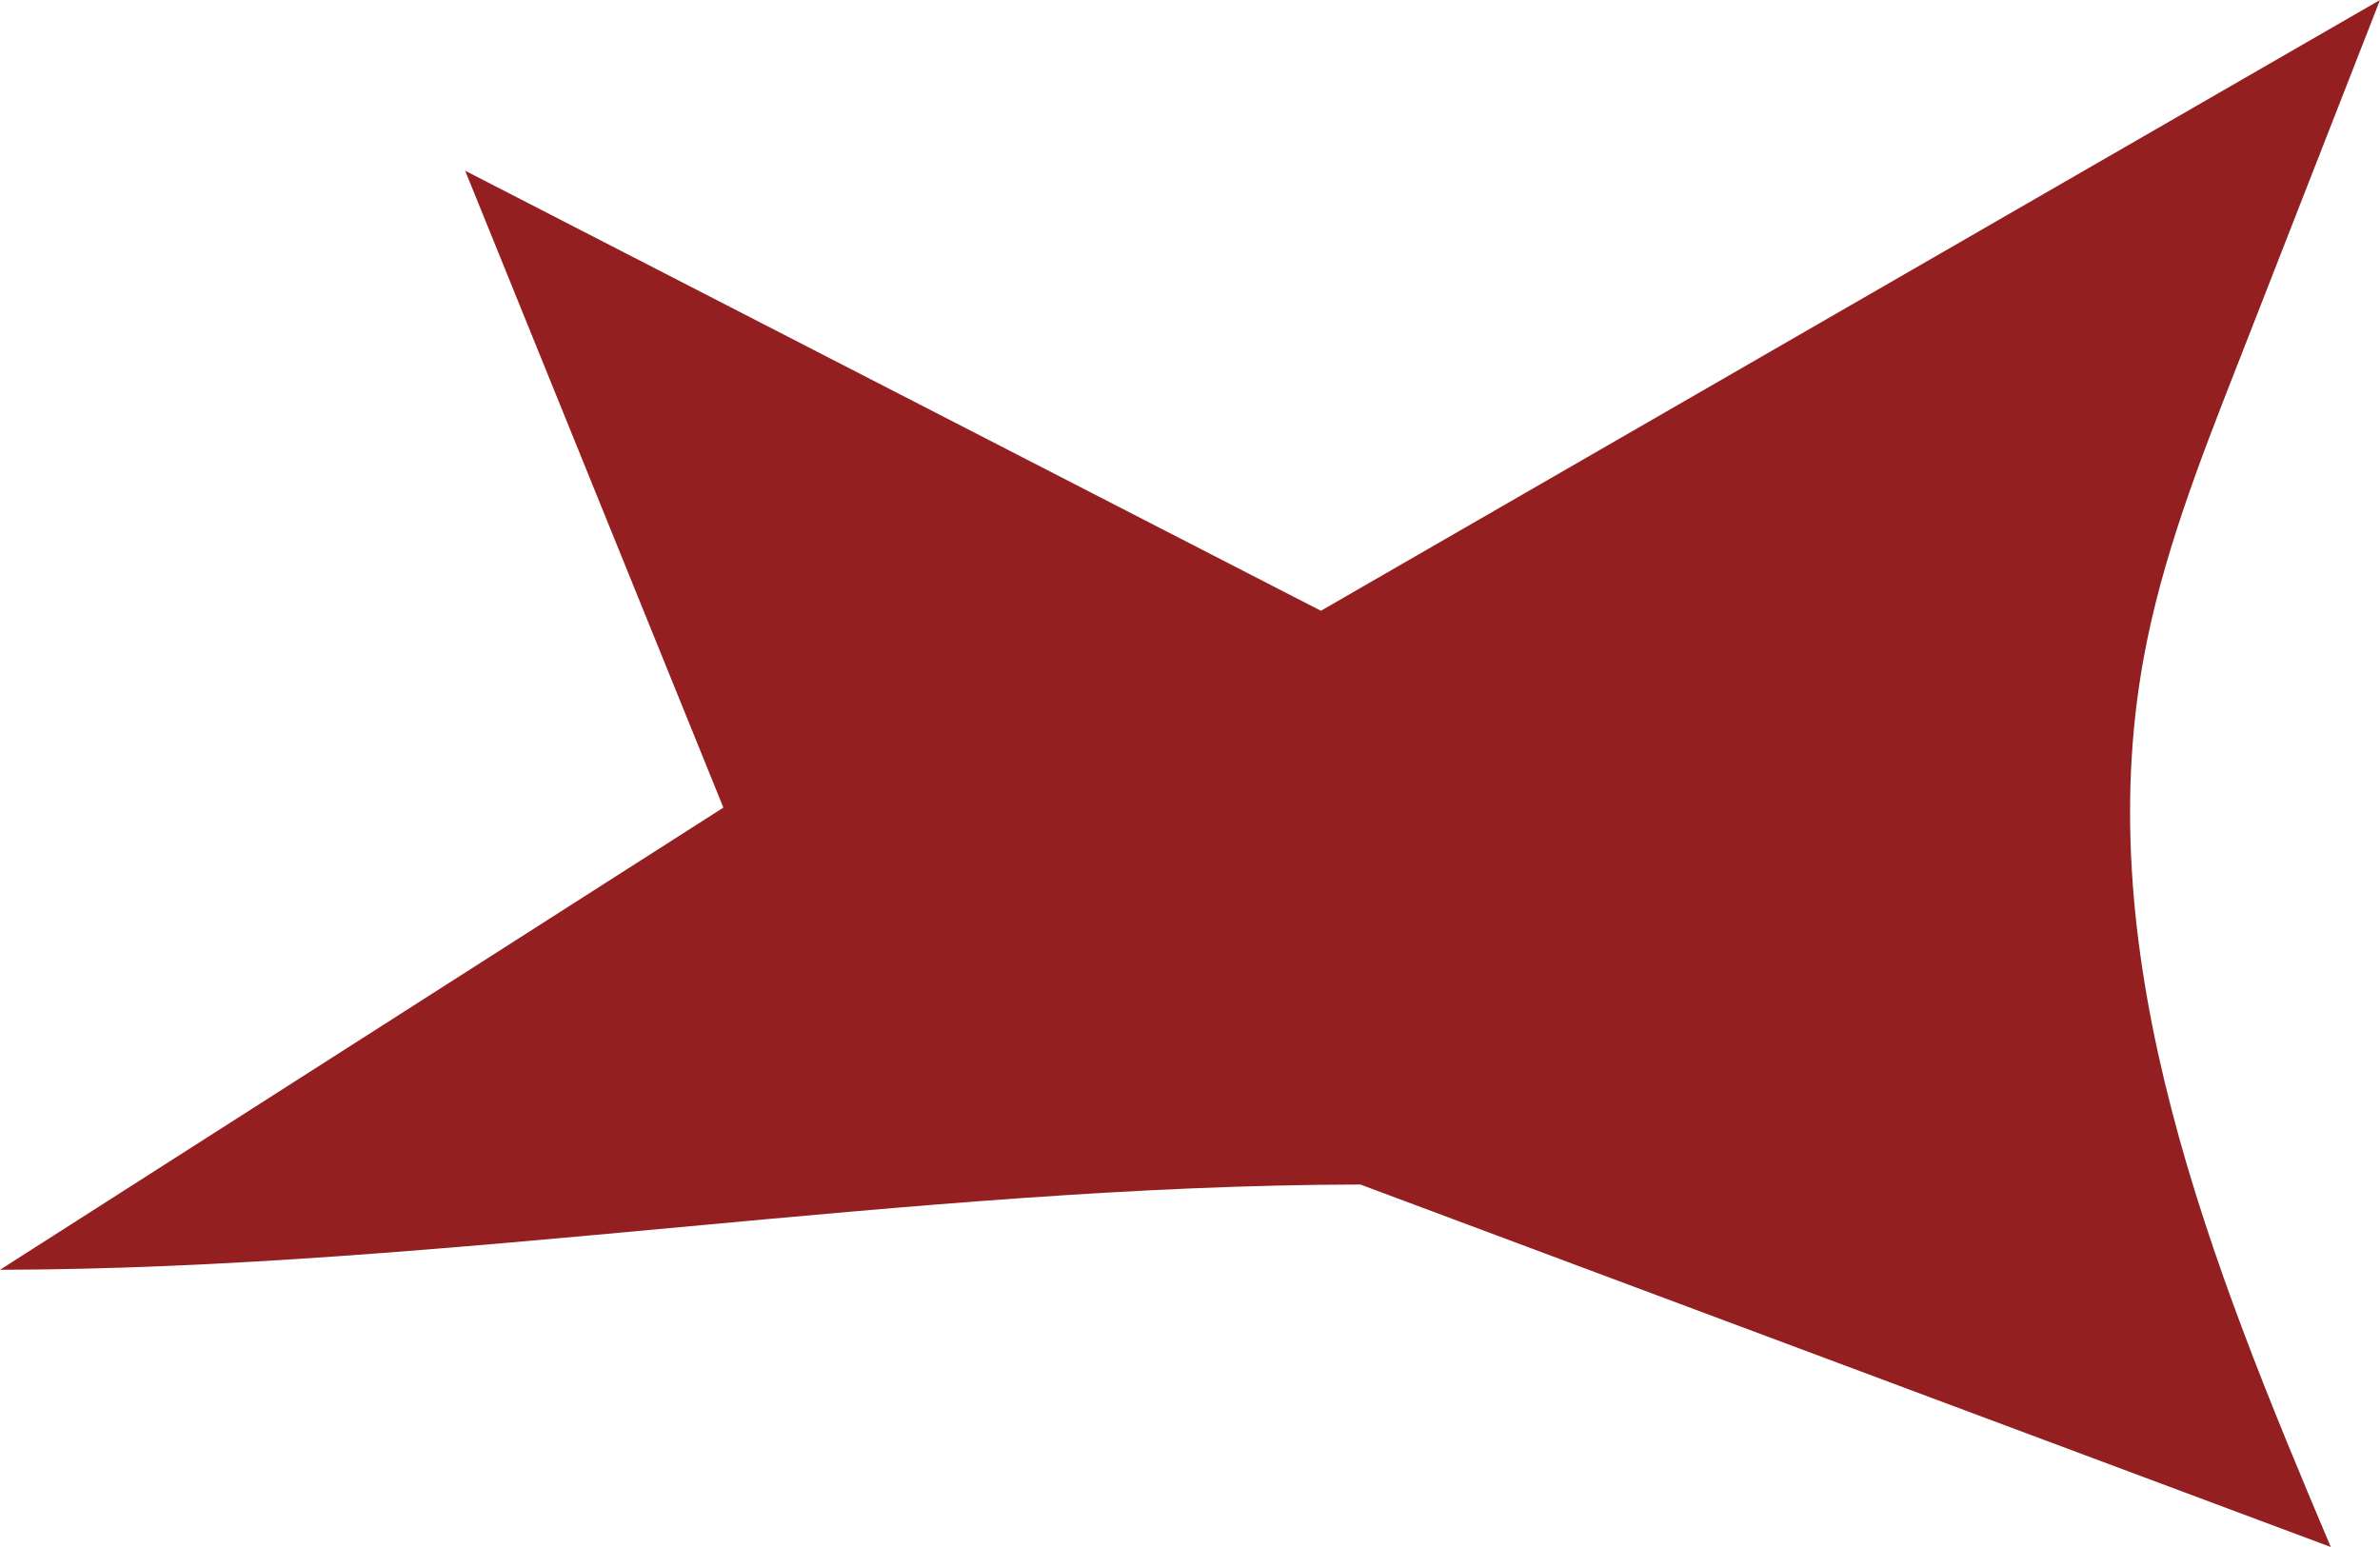 <svg width="160" height="104" viewBox="0 0 160 104" fill="none" xmlns="http://www.w3.org/2000/svg">
<path d="M91.438 79.632C61.441 79.683 29.997 85.308 0 85.364C16.21 75.005 32.421 64.647 48.631 54.293C42.844 40.021 37.057 25.749 31.271 11.477C50.445 21.339 69.62 31.2 88.799 41.061C112.533 27.374 136.266 13.687 160 0C156.77 8.264 153.54 16.528 150.31 24.791C147.835 31.117 145.348 37.493 144.124 44.178C140.39 64.527 148.628 84.959 156.692 104C134.942 95.874 113.193 87.753 91.443 79.627" fill="#931F21"/>
</svg>
